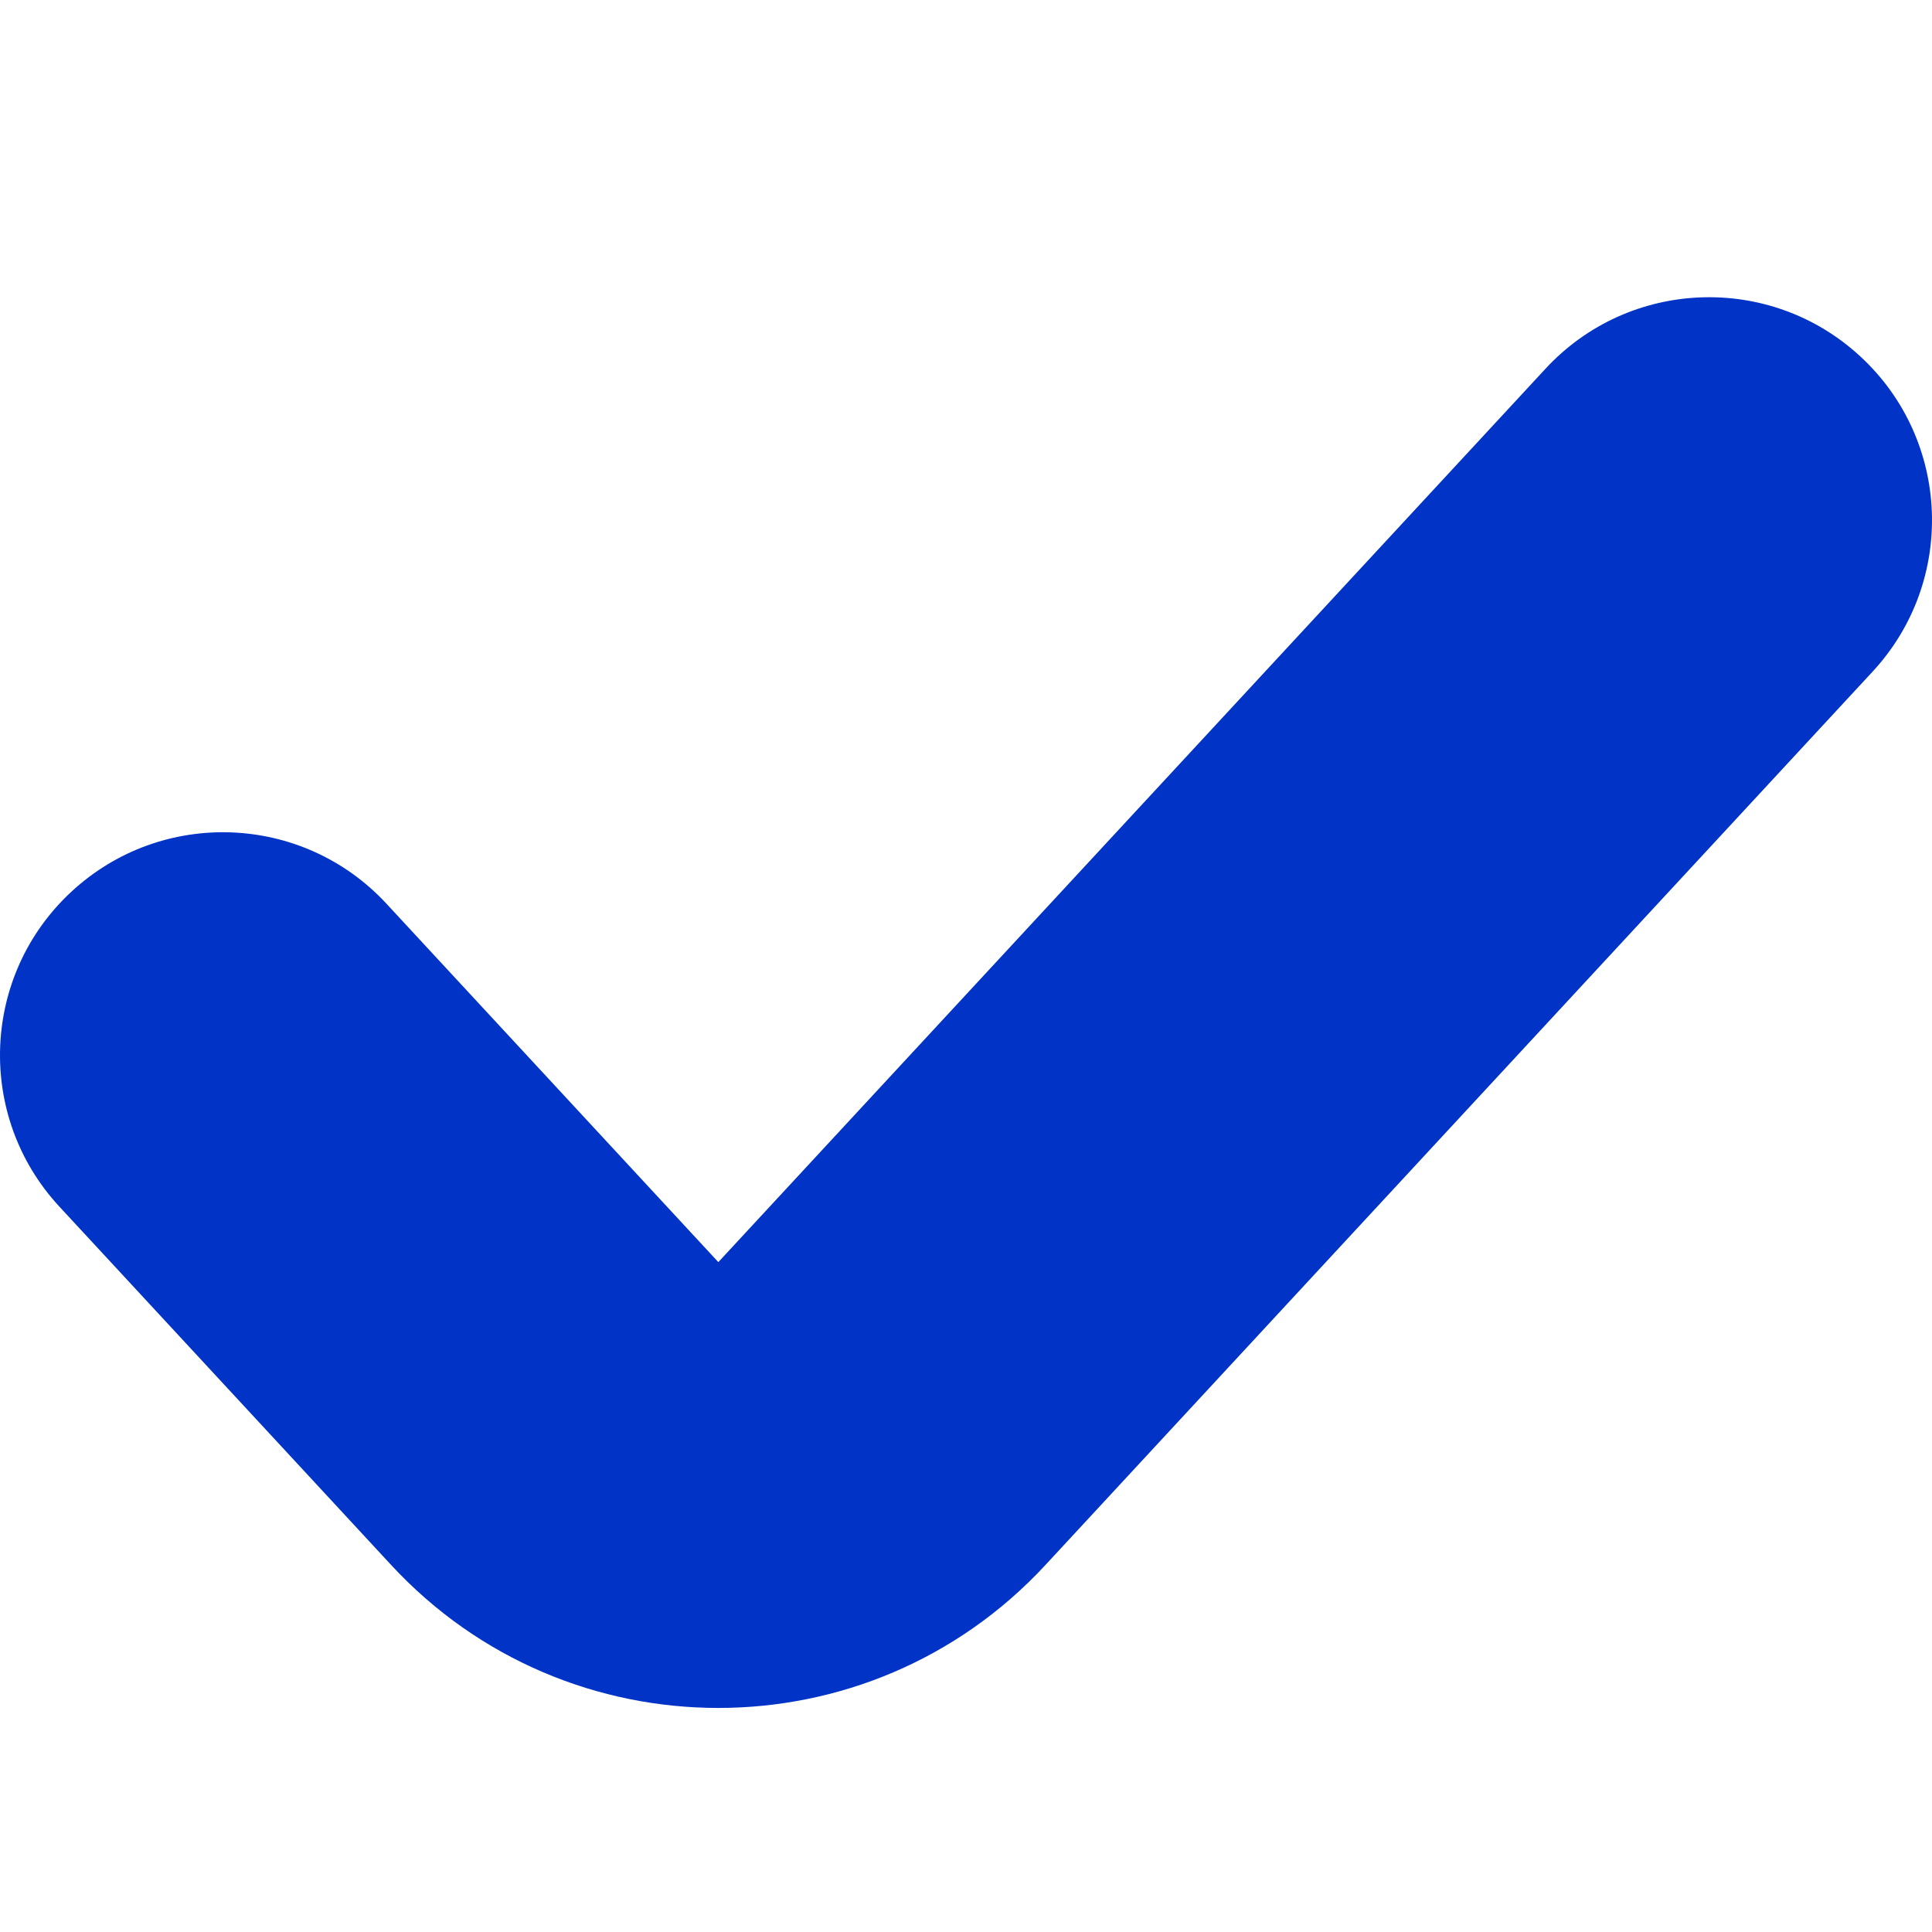 <svg width="26" height="26" viewBox="0 0 26 26" fill="none" xmlns="http://www.w3.org/2000/svg">
<path fill-rule="evenodd" clip-rule="evenodd" d="M25.038 4.799C26.254 5.924 26.327 7.822 25.201 9.038L14.069 21.061C11.694 23.626 7.639 23.626 5.264 21.061L0.799 16.238C-0.327 15.023 -0.254 13.124 0.962 11.999C2.178 10.873 4.076 10.946 5.201 12.162L9.667 16.985L20.799 4.962C21.924 3.746 23.823 3.673 25.038 4.799Z" fill="#0033C6"/>
</svg>
